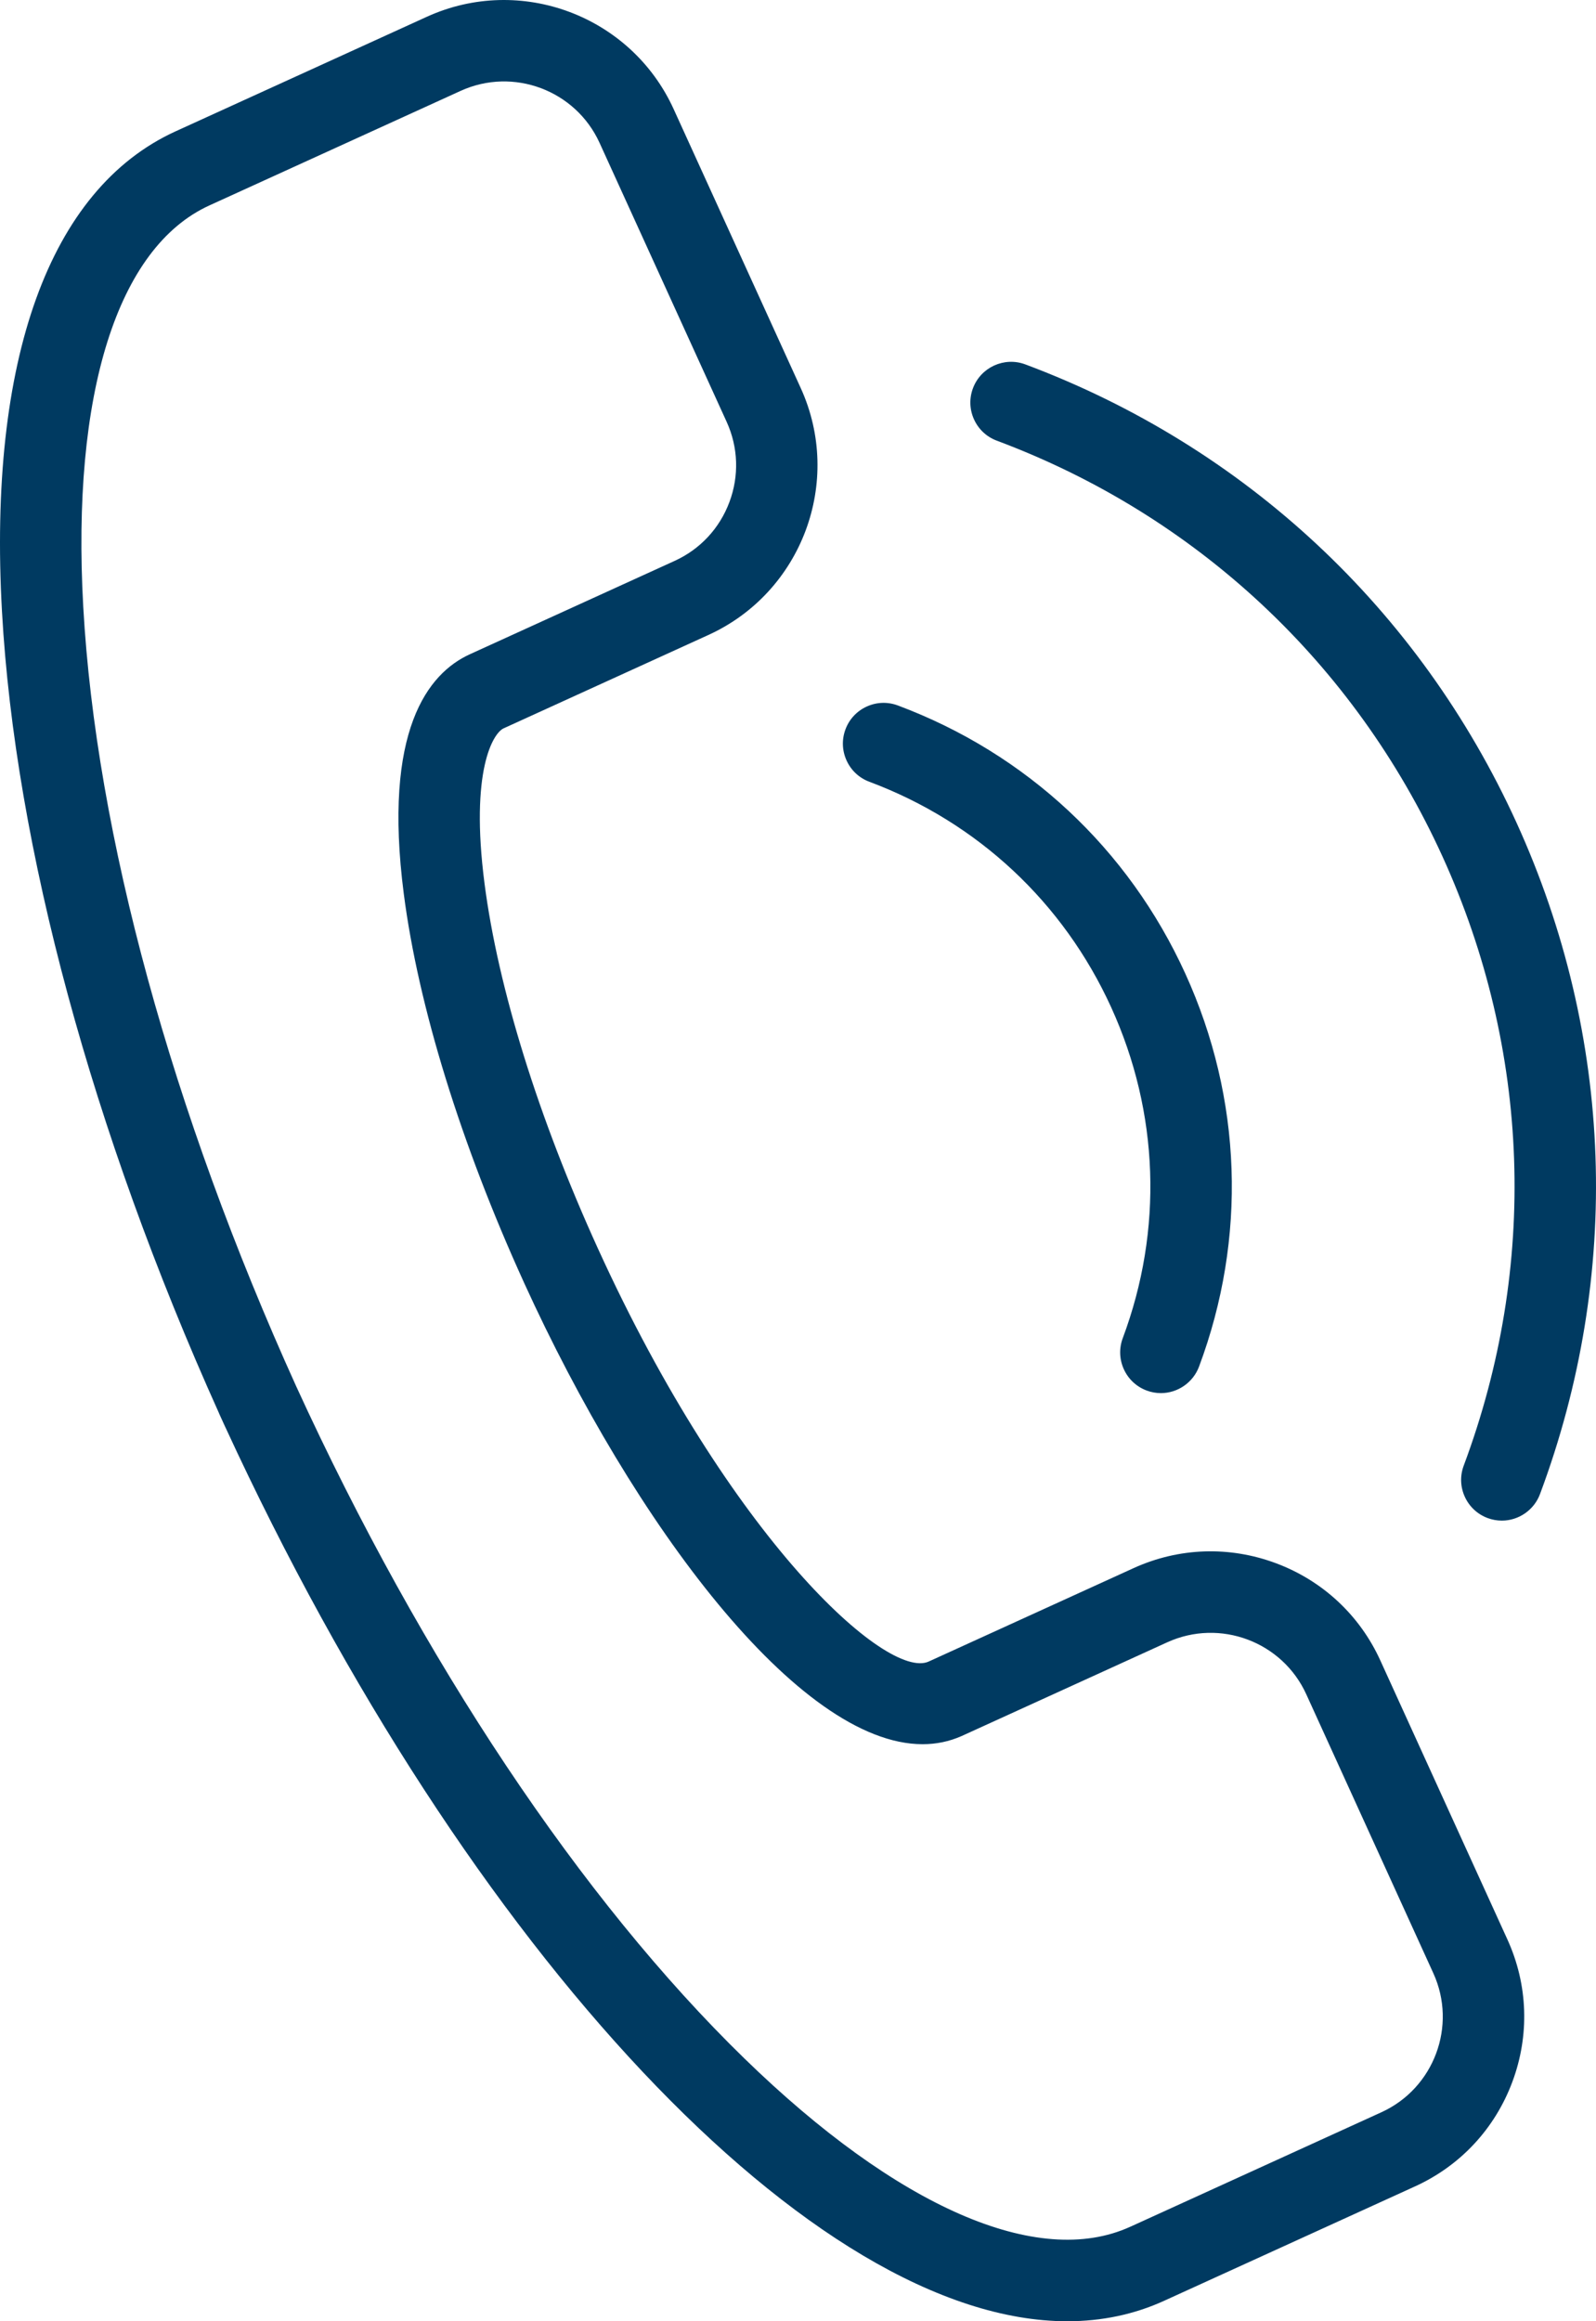 <?xml version="1.0" encoding="utf-8"?>
<!-- Generator: Adobe Illustrator 28.1.0, SVG Export Plug-In . SVG Version: 6.00 Build 0)  -->
<svg version="1.1" id="Layer_1" xmlns="http://www.w3.org/2000/svg" xmlns:xlink="http://www.w3.org/1999/xlink" x="0px" y="0px"
	 viewBox="0 0 110.446 160.562" enable-background="new 0 0 110.446 160.562" xml:space="preserve">
<g>
	<path fill="#003A61" d="M60.16,54.075c7.483,2.797,13.427,8.341,16.739,15.609c3.313,7.269,3.597,15.392,0.799,22.874
		c-0.264,0.705-0.237,1.47,0.075,2.155c0.312,0.684,0.872,1.206,1.576,1.47c0.318,0.119,0.65,0.179,0.988,0.179
		c1.169,0,2.229-0.736,2.638-1.831c3.325-8.892,2.988-18.546-0.948-27.183C78.09,58.71,71.025,52.122,62.133,48.797
		c-0.705-0.263-1.47-0.237-2.154,0.075c-0.685,0.312-1.208,0.873-1.47,1.576c-0.264,0.705-0.237,1.47,0.075,2.155
		C58.895,53.289,59.455,53.811,60.16,54.075z"/>
	<path fill="#003A61" d="M104.945,56.903c-6.727-14.76-18.798-26.017-33.992-31.698
		c-1.455-0.543-3.081,0.199-3.623,1.652c-0.264,0.705-0.237,1.47,0.075,2.155
		c0.312,0.685,0.872,1.207,1.577,1.47c13.783,5.153,24.735,15.366,30.838,28.757
		c6.103,13.391,6.625,28.356,1.472,42.139c-0.264,0.705-0.237,1.47,0.075,2.155c0.312,0.684,0.872,1.206,1.576,1.47
		c0.318,0.119,0.65,0.179,0.988,0.179c1.169,0,2.229-0.736,2.638-1.831
		C112.248,88.16,111.672,71.664,104.945,56.903z"/>
	<path fill="#003A61" d="M95.521,114.854c-1.426-3.129-3.99-5.517-7.219-6.724c-3.229-1.206-6.729-1.086-9.858,0.339
		l-14.178,6.461c-2.887,1.313-13.755-8.531-22.88-28.55c-4.131-9.063-6.921-18.036-7.856-25.266
		c-1.016-7.849,0.609-10.409,1.321-10.734l14.176-6.461c6.468-2.948,9.333-10.609,6.385-17.077L46.617,7.545
		c-2.948-6.468-10.608-9.332-17.078-6.385L12.148,9.086l-0.029,0.013C3.418,13.091-0.838,24.879,0.137,42.297
		c0.91,16.265,6.241,35.954,14.992,55.394c0.017,0.042,0.035,0.084,0.056,0.132l0.377,0.828
		c0.019,0.042,0.039,0.083,0.04,0.083v-0.001c16.792,36.404,40.749,61.829,58.258,61.829
		c2.385,0,4.634-0.474,6.685-1.409l17.385-7.923c3.129-1.426,5.517-3.99,6.724-7.218
		c1.207-3.229,1.087-6.731-0.339-9.859L95.521,114.854z M41.491,9.882L50.286,29.18
		c0.802,1.761,0.87,3.732,0.19,5.55c-0.68,1.818-2.024,3.261-3.785,4.064l-14.176,6.461
		c-2.893,1.319-6.036,5.266-4.571,16.583c1.002,7.75,3.943,17.266,8.299,26.838l0.02,0.046
		c7.617,16.71,19.014,31.926,27.581,31.925c0.936,0,1.84-0.182,2.699-0.563l14.237-6.488
		c3.643-1.658,7.957-0.045,9.615,3.595l8.795,19.299c1.66,3.642,0.047,7.956-3.594,9.615l-17.327,7.897
		l-0.065,0.028c-6.369,2.899-16.096-1.341-26.681-11.636c-11.301-10.991-22.32-27.506-31.026-46.504
		C11.875,76.861,6.641,57.715,5.762,41.982c-0.825-14.746,2.357-24.869,8.729-27.773l17.385-7.923
		C35.518,4.627,39.832,6.24,41.491,9.882z"/>
</g>
</svg>
